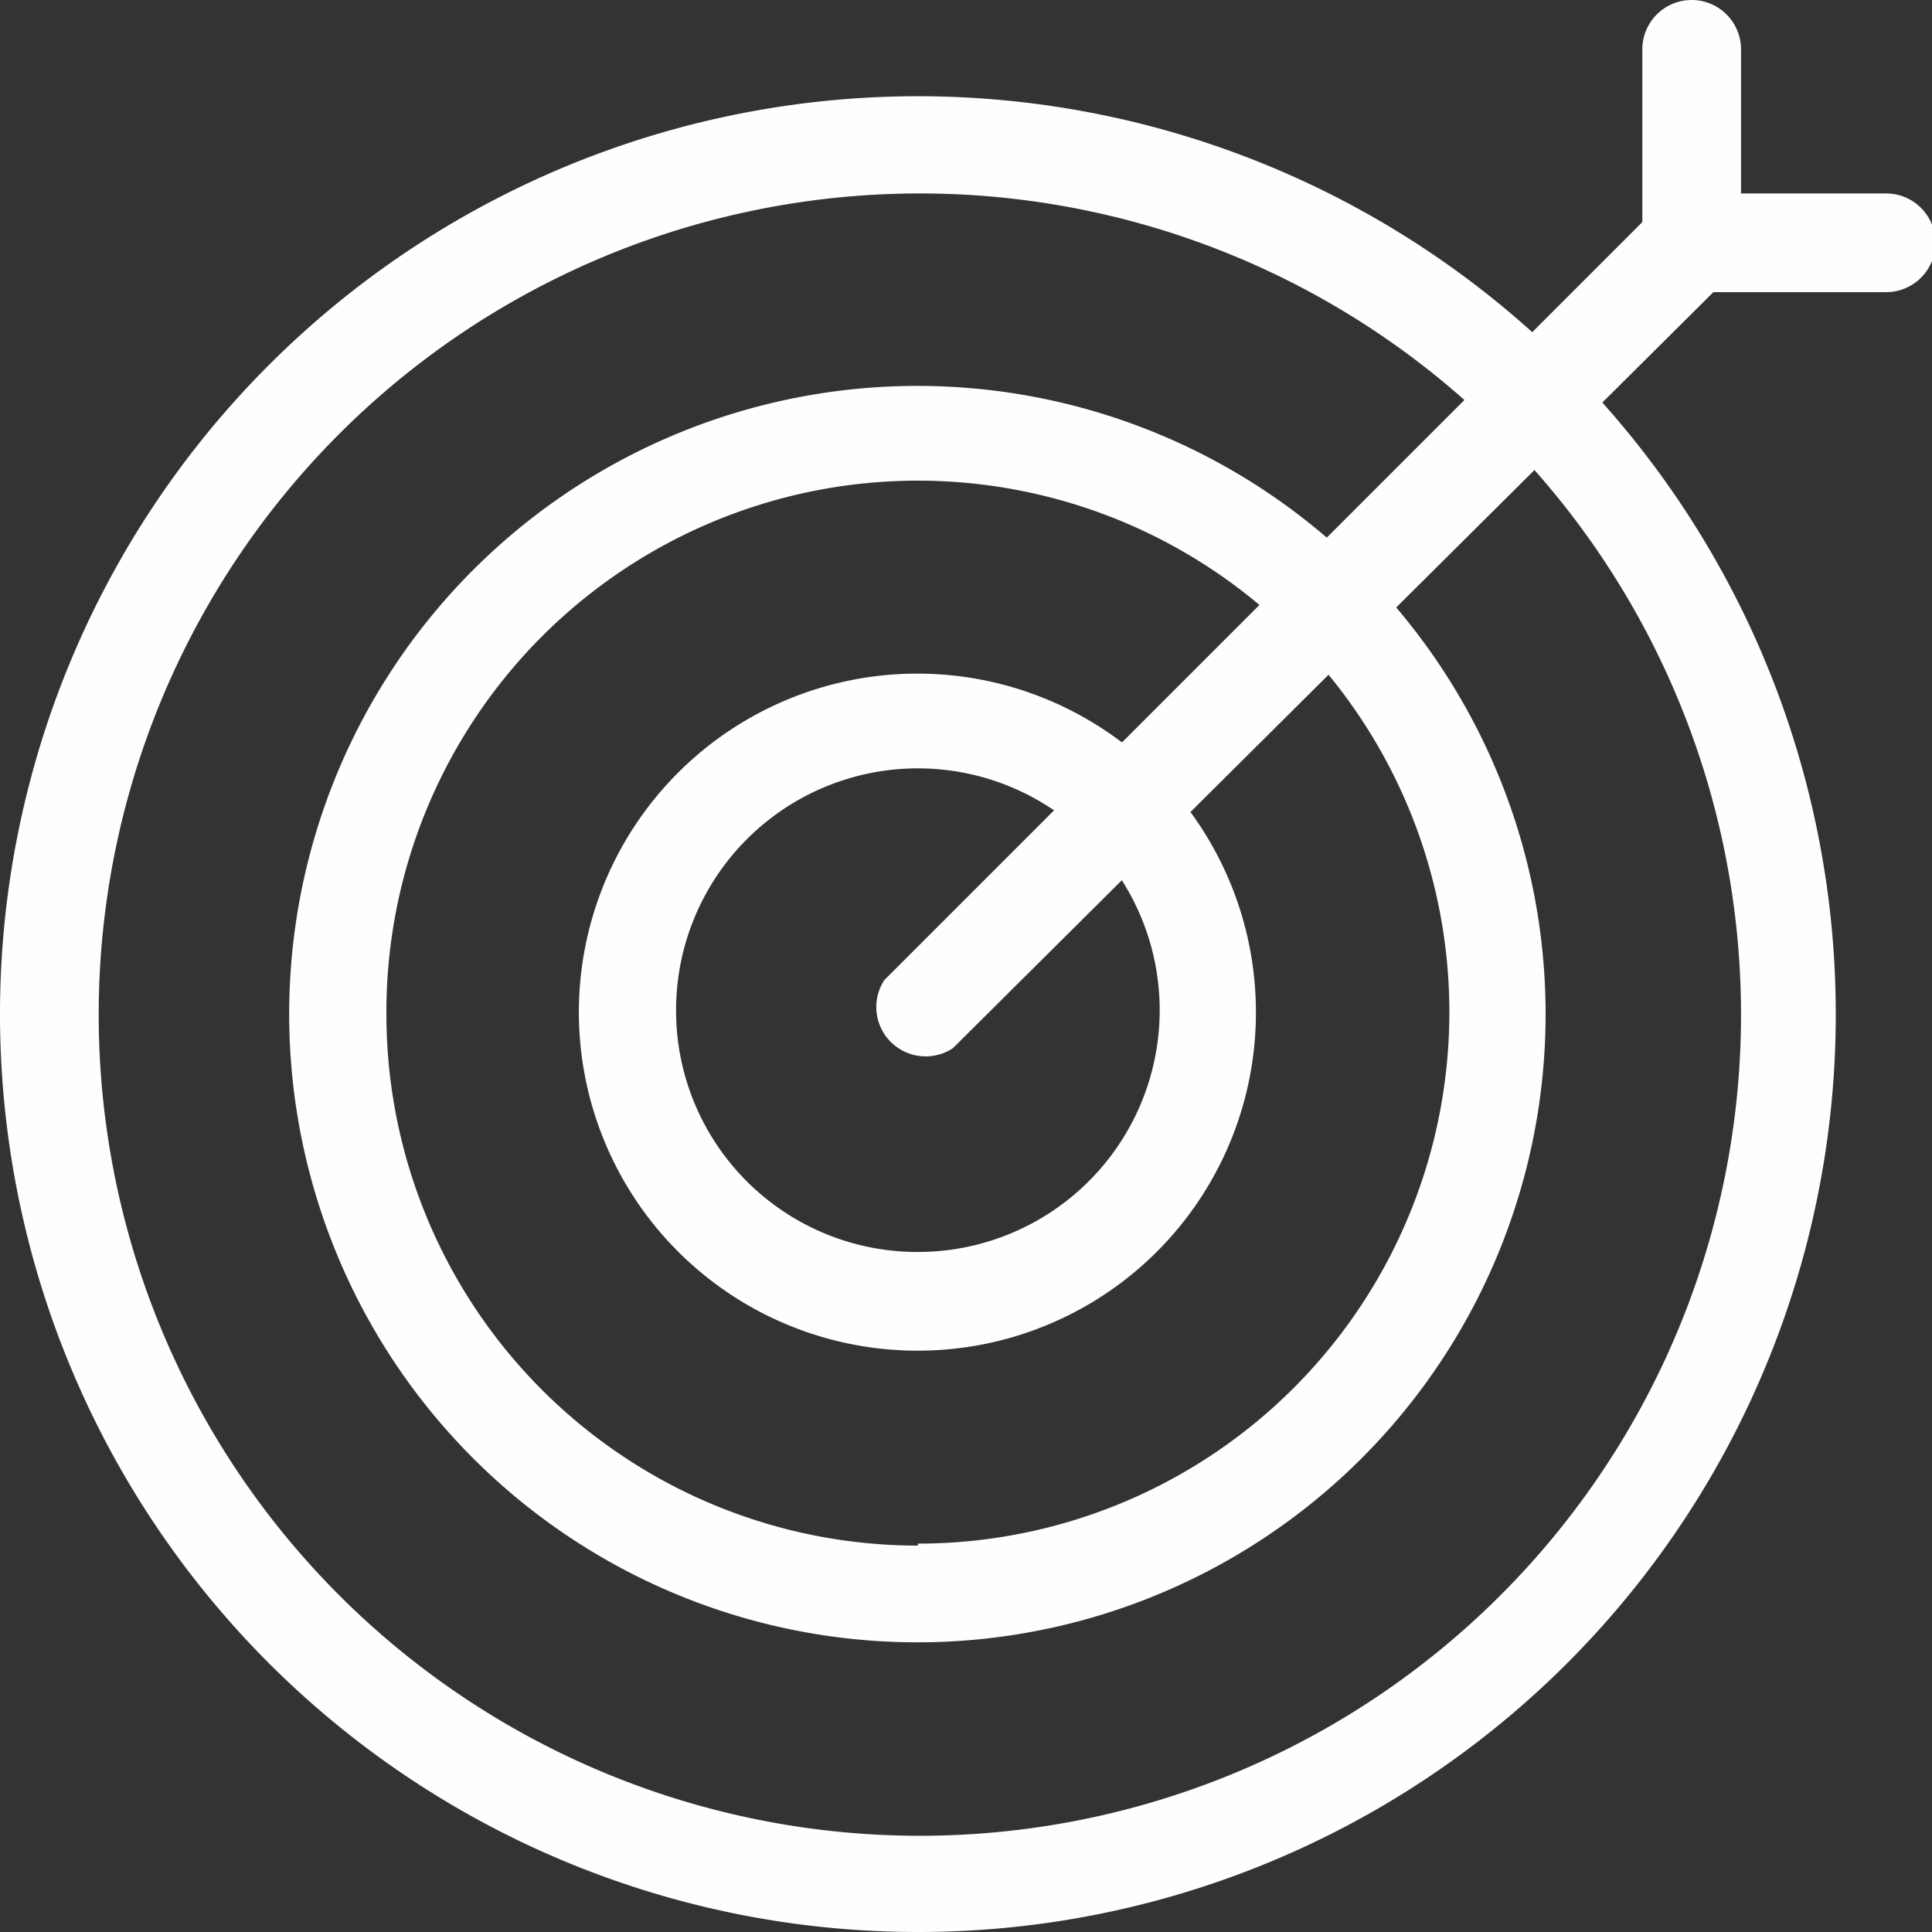 <svg xmlns="http://www.w3.org/2000/svg" viewBox="0 0 39.15 39.15"><rect x="0" y="0" width="39.15" height="39.15" fill="#333333" stroke="none"/><defs><style>.cls-1{fill:#fffdfd}</style></defs><g id="Laag_2" data-name="Laag 2"><g id="Laag_1-2" data-name="Laag 1"><path class="cls-1" d="M18.6 39.15a18.6 18.6 0 1118.6-18.59 18.59 18.59 0 01-18.6 18.59zm0-1.95A16.64 16.64 0 102 20.56 16.64 16.64 0 0018.6 37.2zm0-3.92a12.73 12.73 0 1112.72-12.72A12.73 12.73 0 0118.6 33.28zm0-2A10.77 10.77 0 107.83 20.56 10.77 10.77 0 0018.6 31.32zm0-3.91a6.86 6.86 0 116.85-6.85 6.85 6.85 0 01-6.85 6.85zm0-2a4.9 4.9 0 10-4.9-4.89 4.89 4.89 0 004.9 4.89z"/><path class="cls-1" d="M33.28 4.5V1a1 1 0 012 0v2.92h2.94a1 1 0 010 2h-3.5L19.31 21.24a1 1 0 01-1.39-1.38L33.28 4.5z"/></g></g></svg>
